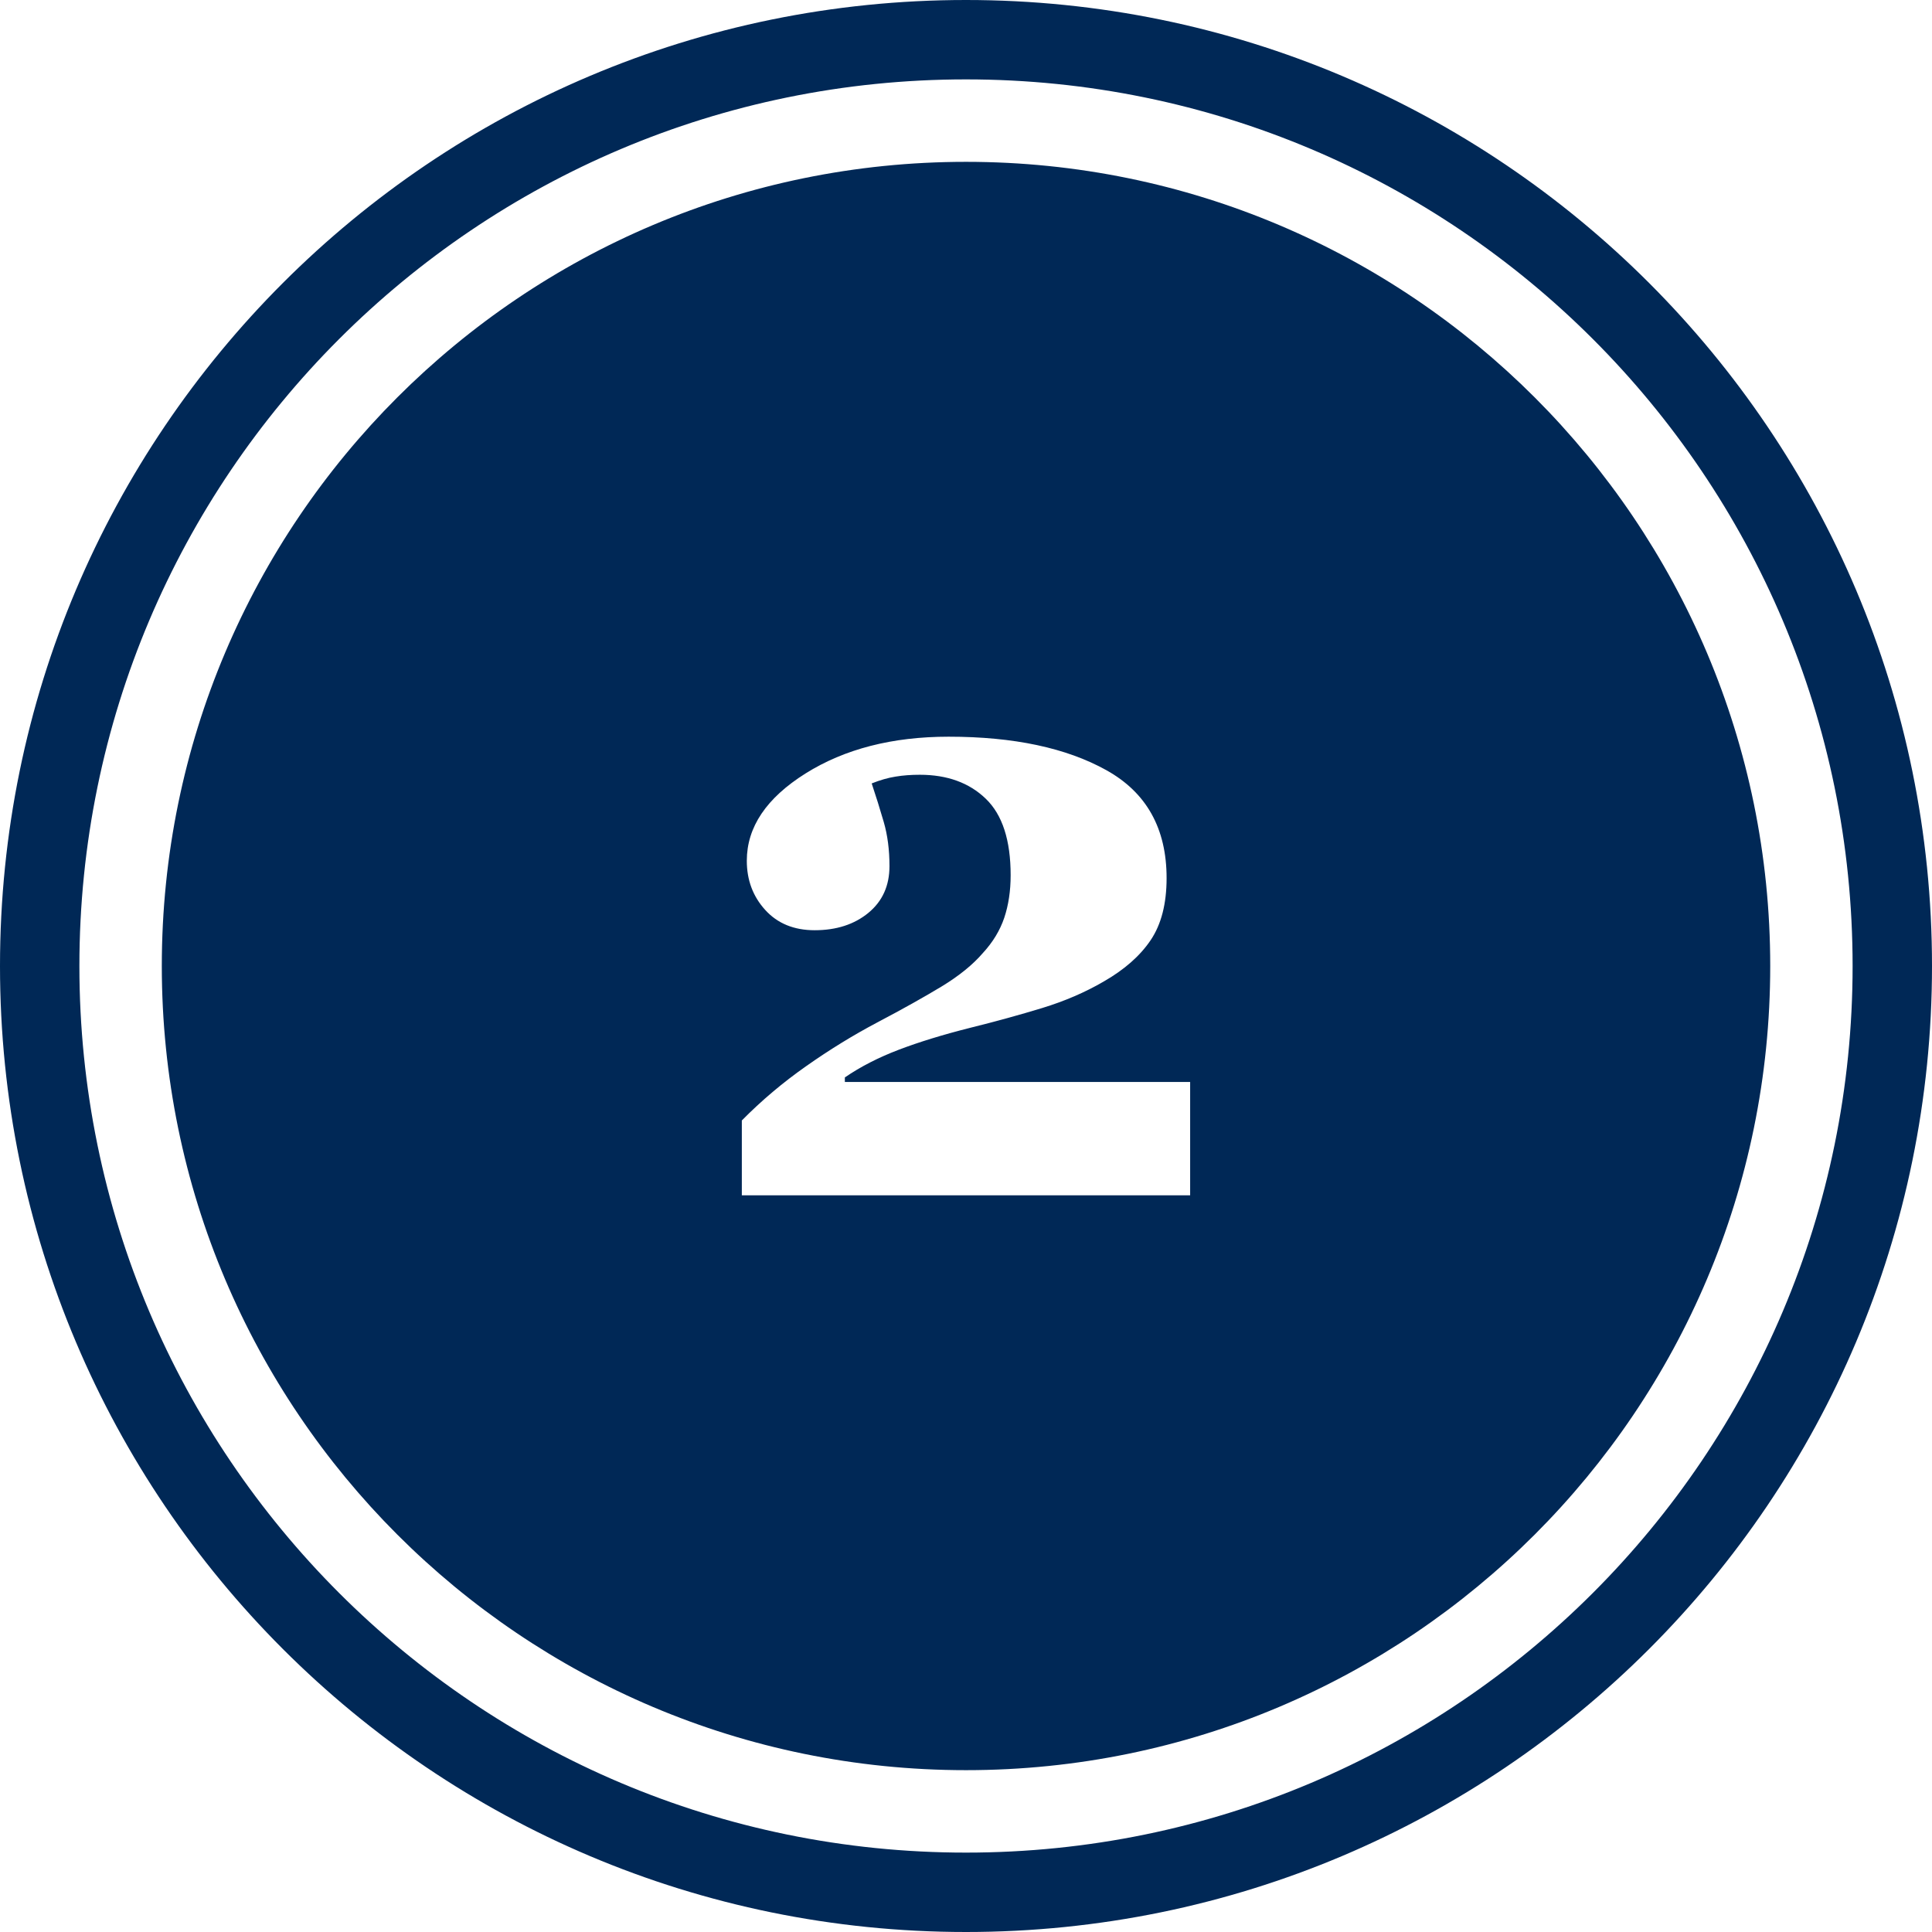 <?xml version="1.0" encoding="UTF-8"?>
<svg width="64px" height="64px" viewBox="0 0 64 64" version="1.1" xmlns="http://www.w3.org/2000/svg" xmlns:xlink="http://www.w3.org/1999/xlink">
    <title>Icons / Desktop / Brand / two</title>
    <g id="Icons-/-Desktop-/-Brand-/-two" stroke="none" stroke-width="1" fill="none" fill-rule="evenodd">
        <path d="M31.999,0 C49.673,0 64,14.327 64,32 C64,49.673 49.673,64 31.999,64 C14.327,64 0,49.673 0,32 C0,14.327 14.327,0 31.999,0 Z M31.999,2.63 C15.779,2.63 2.63,15.78 2.63,32 C2.63,48.22 15.779,61.37 31.999,61.37 C48.22,61.37 61.37,48.22 61.37,32 C61.37,15.78 48.22,2.63 31.999,2.63 Z M32.001,5.361 C46.713,5.361 58.641,17.288 58.641,32 C58.641,46.712 46.713,58.639 32.001,58.639 C17.286,58.639 5.36,46.712 5.36,32 C5.36,17.288 17.286,5.361 32.001,5.361 Z M31.425,24.404 C29.561,24.404 27.981,24.809 26.684,25.622 C25.388,26.436 24.739,27.399 24.739,28.514 C24.739,29.152 24.942,29.696 25.349,30.143 C25.754,30.59 26.301,30.815 26.985,30.815 C27.706,30.815 28.3,30.623 28.767,30.239 C29.233,29.855 29.465,29.34 29.465,28.691 C29.465,28.153 29.402,27.664 29.274,27.225 C29.146,26.787 29.014,26.362 28.876,25.952 C29.151,25.842 29.414,25.766 29.667,25.726 C29.917,25.684 30.186,25.665 30.471,25.665 C31.376,25.665 32.106,25.929 32.655,26.459 C33.205,26.988 33.479,27.834 33.479,28.993 C33.479,29.514 33.407,29.985 33.267,30.404 C33.125,30.823 32.888,31.213 32.56,31.569 C32.23,31.953 31.778,32.321 31.203,32.672 C30.624,33.022 29.912,33.422 29.062,33.869 C28.265,34.29 27.48,34.772 26.708,35.316 C25.935,35.858 25.223,36.459 24.574,37.117 L24.574,39.596 L39.425,39.596 L39.425,35.842 L27.987,35.842 L27.987,35.691 C28.506,35.335 29.102,35.03 29.773,34.774 C30.445,34.518 31.232,34.276 32.137,34.048 C32.986,33.838 33.782,33.618 34.527,33.391 C35.273,33.163 35.951,32.87 36.562,32.514 C37.247,32.121 37.766,31.665 38.117,31.144 C38.468,30.623 38.645,29.938 38.645,29.089 C38.645,27.444 37.98,26.254 36.651,25.514 C35.322,24.774 33.58,24.404 31.425,24.404 Z" id="Combined-Shape" fill="#002856" fill-rule="nonzero"></path>
    </g>
</svg>